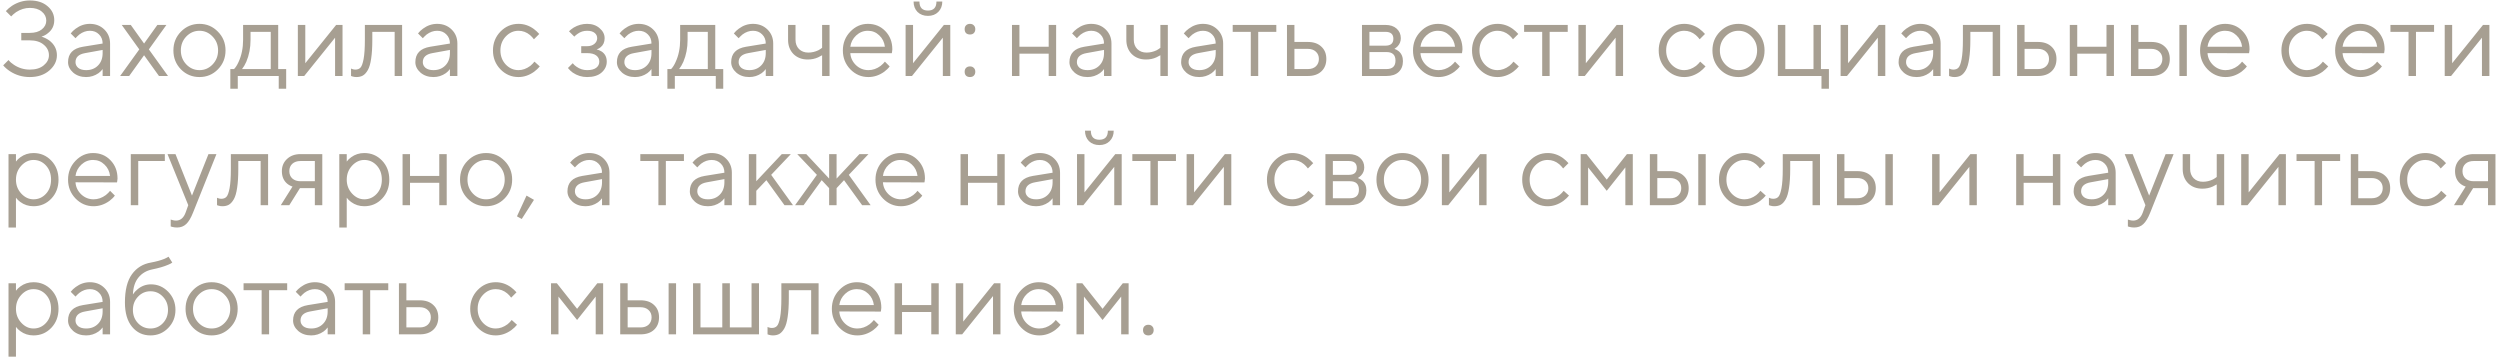 <?xml version="1.0" encoding="UTF-8"?> <svg xmlns="http://www.w3.org/2000/svg" width="329" height="47" viewBox="0 0 329 47" fill="none"><path d="M0.42 8.6L1.12 7.9C1.316 8.143 1.554 8.353 1.834 8.53C2.469 8.95 3.164 9.16 3.92 9.16C4.695 9.16 5.306 8.973 5.754 8.6C6.211 8.227 6.44 7.783 6.44 7.27C6.44 6.719 6.211 6.257 5.754 5.884C5.306 5.501 4.695 5.31 3.92 5.31H2.8V4.33H3.92C4.592 4.33 5.119 4.176 5.502 3.868C5.894 3.551 6.09 3.168 6.09 2.72C6.09 2.244 5.894 1.847 5.502 1.53C5.119 1.203 4.592 1.04 3.92 1.04C3.295 1.04 2.693 1.227 2.114 1.6C1.843 1.796 1.629 1.983 1.47 2.16L0.77 1.46C0.994 1.208 1.265 0.975 1.582 0.76C2.31 0.293 3.089 0.06 3.92 0.06C4.9 0.06 5.679 0.312 6.258 0.816C6.846 1.311 7.14 1.922 7.14 2.65C7.14 3.369 6.86 3.943 6.3 4.372C6.057 4.577 5.777 4.727 5.46 4.82C5.824 4.932 6.16 5.095 6.468 5.31C7.149 5.823 7.49 6.477 7.49 7.27C7.49 8.035 7.154 8.707 6.482 9.286C5.819 9.855 4.965 10.14 3.92 10.14C2.959 10.14 2.086 9.883 1.302 9.37C0.947 9.137 0.653 8.88 0.42 8.6ZM13.506 10V9.09C13.366 9.286 13.189 9.463 12.974 9.622C12.479 9.967 11.934 10.14 11.336 10.14C10.655 10.14 10.085 9.944 9.628 9.552C9.18 9.151 8.956 8.693 8.956 8.18C8.956 7.041 9.61 6.365 10.916 6.15L13.506 5.73C13.506 5.235 13.348 4.834 13.03 4.526C12.722 4.209 12.321 4.05 11.826 4.05C11.341 4.05 10.879 4.213 10.44 4.54C10.235 4.717 10.067 4.881 9.936 5.03L9.306 4.4C9.484 4.167 9.703 3.957 9.964 3.77C10.534 3.35 11.154 3.14 11.826 3.14C12.591 3.14 13.226 3.387 13.73 3.882C14.234 4.377 14.486 4.993 14.486 5.73V10H13.506ZM13.506 6.99V6.57L11.196 6.99C10.356 7.139 9.936 7.536 9.936 8.18C9.936 8.479 10.057 8.731 10.3 8.936C10.552 9.132 10.898 9.23 11.336 9.23C11.98 9.23 12.503 9.025 12.904 8.614C13.306 8.203 13.506 7.662 13.506 6.99ZM15.81 10L18.33 6.5L16.02 3.28H17.21L18.96 5.73L20.71 3.28H21.9L19.59 6.5L22.11 10H20.92L18.96 7.27L17 10H15.81ZM28.672 9.132C28.009 9.804 27.201 10.14 26.25 10.14C25.297 10.14 24.485 9.804 23.814 9.132C23.151 8.451 22.82 7.62 22.82 6.64C22.82 5.66 23.151 4.834 23.814 4.162C24.485 3.481 25.297 3.14 26.25 3.14C27.201 3.14 28.009 3.481 28.672 4.162C29.343 4.834 29.68 5.66 29.68 6.64C29.68 7.62 29.343 8.451 28.672 9.132ZM24.514 8.474C24.999 8.978 25.578 9.23 26.25 9.23C26.922 9.23 27.495 8.983 27.971 8.488C28.457 7.984 28.7 7.368 28.7 6.64C28.7 5.912 28.457 5.301 27.971 4.806C27.495 4.302 26.922 4.05 26.25 4.05C25.578 4.05 24.999 4.302 24.514 4.806C24.038 5.301 23.799 5.912 23.799 6.64C23.799 7.359 24.038 7.97 24.514 8.474ZM30.311 11.68V9.09H30.8C31.024 8.857 31.221 8.549 31.389 8.166C31.79 7.307 31.991 6.332 31.991 5.24V3.28H36.611V9.09H37.66V11.68H36.681V10H31.291V11.68H30.311ZM31.851 9.09H35.63V4.19H32.971V5.24C32.971 6.295 32.784 7.261 32.41 8.138C32.242 8.511 32.056 8.829 31.851 9.09ZM39.196 10V3.28H40.176V8.32L44.236 3.28H45.076V10H44.096V4.96L40.036 10H39.196ZM46.197 10V9.02C46.253 9.057 46.309 9.081 46.365 9.09C46.487 9.137 46.617 9.16 46.757 9.16C47.047 9.16 47.271 9.076 47.429 8.908C47.597 8.74 47.737 8.362 47.849 7.774C47.961 7.177 48.017 6.332 48.017 5.24V3.28H52.917V10H51.937V4.19H48.997V5.24C48.997 6.229 48.946 7.055 48.843 7.718C48.75 8.371 48.605 8.871 48.409 9.216C48.213 9.561 47.994 9.804 47.751 9.944C47.518 10.075 47.233 10.14 46.897 10.14C46.729 10.14 46.566 10.117 46.407 10.07C46.361 10.061 46.291 10.037 46.197 10ZM59.211 10V9.09C59.071 9.286 58.894 9.463 58.679 9.622C58.185 9.967 57.639 10.14 57.041 10.14C56.36 10.14 55.791 9.944 55.333 9.552C54.885 9.151 54.661 8.693 54.661 8.18C54.661 7.041 55.315 6.365 56.621 6.15L59.211 5.73C59.211 5.235 59.053 4.834 58.735 4.526C58.427 4.209 58.026 4.05 57.531 4.05C57.046 4.05 56.584 4.213 56.145 4.54C55.94 4.717 55.772 4.881 55.641 5.03L55.011 4.4C55.189 4.167 55.408 3.957 55.669 3.77C56.239 3.35 56.859 3.14 57.531 3.14C58.297 3.14 58.931 3.387 59.435 3.882C59.939 4.377 60.191 4.993 60.191 5.73V10H59.211ZM59.211 6.99V6.57L56.901 6.99C56.061 7.139 55.641 7.536 55.641 8.18C55.641 8.479 55.763 8.731 56.005 8.936C56.257 9.132 56.603 9.23 57.041 9.23C57.685 9.23 58.208 9.025 58.609 8.614C59.011 8.203 59.211 7.662 59.211 6.99ZM70.334 8.11L71.034 8.74C70.847 8.973 70.6 9.207 70.292 9.44C69.639 9.907 68.953 10.14 68.234 10.14C67.31 10.14 66.517 9.799 65.854 9.118C65.201 8.437 64.874 7.611 64.874 6.64C64.874 5.669 65.201 4.843 65.854 4.162C66.517 3.481 67.31 3.14 68.234 3.14C68.962 3.14 69.634 3.364 70.25 3.812C70.502 3.999 70.74 4.218 70.964 4.47L70.264 5.17C70.115 4.965 69.942 4.778 69.746 4.61C69.298 4.237 68.794 4.05 68.234 4.05C67.59 4.05 67.03 4.302 66.554 4.806C66.088 5.301 65.854 5.912 65.854 6.64C65.854 7.368 66.088 7.984 66.554 8.488C67.03 8.983 67.59 9.23 68.234 9.23C68.766 9.23 69.284 9.043 69.788 8.67C70.003 8.493 70.185 8.306 70.334 8.11ZM74.739 8.95L75.369 8.32C75.518 8.507 75.686 8.661 75.873 8.782C76.302 9.081 76.764 9.23 77.259 9.23C77.791 9.23 78.192 9.127 78.463 8.922C78.733 8.717 78.869 8.446 78.869 8.11C78.869 7.774 78.733 7.503 78.463 7.298C78.192 7.093 77.791 6.99 77.259 6.99H76.489V6.08H77.259C77.66 6.08 77.982 5.977 78.225 5.772C78.467 5.567 78.589 5.319 78.589 5.03C78.589 4.741 78.477 4.507 78.253 4.33C78.029 4.143 77.697 4.05 77.259 4.05C76.801 4.05 76.391 4.181 76.027 4.442C75.849 4.563 75.7 4.689 75.579 4.82L74.879 4.12C75.019 3.971 75.224 3.807 75.495 3.63C76.055 3.303 76.643 3.14 77.259 3.14C77.931 3.14 78.481 3.331 78.911 3.714C79.349 4.087 79.569 4.526 79.569 5.03C79.569 5.543 79.391 5.94 79.037 6.22C78.878 6.351 78.705 6.444 78.519 6.5C78.752 6.556 78.971 6.649 79.177 6.78C79.625 7.079 79.849 7.522 79.849 8.11C79.849 8.67 79.62 9.151 79.163 9.552C78.715 9.944 78.08 10.14 77.259 10.14C76.577 10.14 75.947 9.944 75.369 9.552C75.126 9.375 74.916 9.174 74.739 8.95ZM85.735 10V9.09C85.595 9.286 85.417 9.463 85.203 9.622C84.708 9.967 84.162 10.14 83.565 10.14C82.883 10.14 82.314 9.944 81.857 9.552C81.409 9.151 81.185 8.693 81.185 8.18C81.185 7.041 81.838 6.365 83.145 6.15L85.735 5.73C85.735 5.235 85.576 4.834 85.259 4.526C84.951 4.209 84.549 4.05 84.055 4.05C83.569 4.05 83.107 4.213 82.669 4.54C82.463 4.717 82.295 4.881 82.165 5.03L81.535 4.4C81.712 4.167 81.931 3.957 82.193 3.77C82.762 3.35 83.383 3.14 84.055 3.14C84.82 3.14 85.455 3.387 85.959 3.882C86.463 4.377 86.715 4.993 86.715 5.73V10H85.735ZM85.735 6.99V6.57L83.425 6.99C82.585 7.139 82.165 7.536 82.165 8.18C82.165 8.479 82.286 8.731 82.529 8.936C82.781 9.132 83.126 9.23 83.565 9.23C84.209 9.23 84.731 9.025 85.133 8.614C85.534 8.203 85.735 7.662 85.735 6.99ZM87.828 11.68V9.09H88.318C88.542 8.857 88.738 8.549 88.906 8.166C89.308 7.307 89.508 6.332 89.508 5.24V3.28H94.128V9.09H95.178V11.68H94.198V10H88.808V11.68H87.828ZM89.368 9.09H93.148V4.19H90.488V5.24C90.488 6.295 90.302 7.261 89.928 8.138C89.76 8.511 89.573 8.829 89.368 9.09ZM100.774 10V9.09C100.634 9.286 100.456 9.463 100.242 9.622C99.747 9.967 99.201 10.14 98.604 10.14C97.922 10.14 97.353 9.944 96.896 9.552C96.448 9.151 96.224 8.693 96.224 8.18C96.224 7.041 96.877 6.365 98.184 6.15L100.774 5.73C100.774 5.235 100.615 4.834 100.298 4.526C99.99 4.209 99.588 4.05 99.094 4.05C98.608 4.05 98.146 4.213 97.708 4.54C97.502 4.717 97.334 4.881 97.204 5.03L96.574 4.4C96.751 4.167 96.97 3.957 97.232 3.77C97.801 3.35 98.422 3.14 99.094 3.14C99.859 3.14 100.494 3.387 100.998 3.882C101.502 4.377 101.754 4.993 101.754 5.73V10H100.774ZM100.774 6.99V6.57L98.464 6.99C97.624 7.139 97.204 7.536 97.204 8.18C97.204 8.479 97.325 8.731 97.568 8.936C97.82 9.132 98.165 9.23 98.604 9.23C99.248 9.23 99.77 9.025 100.172 8.614C100.573 8.203 100.774 7.662 100.774 6.99ZM108.19 10V7.27C108.022 7.373 107.845 7.466 107.658 7.55C107.248 7.737 106.795 7.83 106.3 7.83C105.535 7.83 104.91 7.592 104.424 7.116C103.948 6.631 103.71 6.005 103.71 5.24V3.28H104.69V5.24C104.69 5.735 104.844 6.141 105.152 6.458C105.47 6.766 105.876 6.92 106.37 6.92C106.828 6.92 107.271 6.817 107.7 6.612C107.887 6.509 108.05 6.402 108.19 6.29V3.28H109.17V10H108.19ZM116.451 8.11L117.081 8.74C116.904 8.983 116.666 9.216 116.367 9.44C115.714 9.907 115.018 10.14 114.281 10.14C113.357 10.14 112.564 9.799 111.901 9.118C111.248 8.437 110.921 7.611 110.921 6.64C110.921 5.669 111.248 4.843 111.901 4.162C112.554 3.481 113.324 3.14 114.211 3.14C115.135 3.14 115.9 3.457 116.507 4.092C117.123 4.727 117.431 5.529 117.431 6.5C117.431 6.547 117.417 6.668 117.389 6.864L117.361 7.004L111.901 6.99C111.938 7.597 112.186 8.124 112.643 8.572C113.11 9.011 113.656 9.23 114.281 9.23C114.85 9.23 115.387 9.043 115.891 8.67C116.134 8.474 116.32 8.287 116.451 8.11ZM111.901 6.15H116.451C116.376 5.543 116.129 5.044 115.709 4.652C115.298 4.251 114.799 4.05 114.211 4.05C113.623 4.05 113.11 4.255 112.671 4.666C112.232 5.077 111.976 5.571 111.901 6.15ZM120.227 0.2H120.997C120.997 0.993 121.37 1.39 122.117 1.39C122.863 1.39 123.237 0.993 123.237 0.2H124.007C124.007 0.76 123.829 1.217 123.475 1.572C123.129 1.917 122.677 2.09 122.117 2.09C121.557 2.09 121.099 1.917 120.745 1.572C120.399 1.217 120.227 0.76 120.227 0.2ZM119.177 10V3.28H120.157V8.32L124.217 3.28H125.057V10H124.077V4.96L120.017 10H119.177ZM127.13 9.958C127.008 9.827 126.948 9.655 126.948 9.44C126.948 9.225 127.008 9.057 127.13 8.936C127.26 8.805 127.433 8.74 127.648 8.74C127.862 8.74 128.03 8.805 128.152 8.936C128.282 9.057 128.348 9.225 128.348 9.44C128.348 9.655 128.282 9.827 128.152 9.958C128.03 10.079 127.862 10.14 127.648 10.14C127.433 10.14 127.26 10.079 127.13 9.958ZM127.13 4.358C127.008 4.227 126.948 4.055 126.948 3.84C126.948 3.625 127.008 3.457 127.13 3.336C127.26 3.205 127.433 3.14 127.648 3.14C127.862 3.14 128.03 3.205 128.152 3.336C128.282 3.457 128.348 3.625 128.348 3.84C128.348 4.055 128.282 4.227 128.152 4.358C128.03 4.479 127.862 4.54 127.648 4.54C127.433 4.54 127.26 4.479 127.13 4.358ZM133.177 10V3.28H134.157V6.15H138.007V3.28H138.987V10H138.007V7.06H134.157V10H133.177ZM145.289 10V9.09C145.149 9.286 144.972 9.463 144.757 9.622C144.263 9.967 143.717 10.14 143.119 10.14C142.438 10.14 141.869 9.944 141.411 9.552C140.963 9.151 140.739 8.693 140.739 8.18C140.739 7.041 141.393 6.365 142.699 6.15L145.289 5.73C145.289 5.235 145.131 4.834 144.813 4.526C144.505 4.209 144.104 4.05 143.609 4.05C143.124 4.05 142.662 4.213 142.223 4.54C142.018 4.717 141.85 4.881 141.719 5.03L141.089 4.4C141.267 4.167 141.486 3.957 141.747 3.77C142.317 3.35 142.937 3.14 143.609 3.14C144.375 3.14 145.009 3.387 145.513 3.882C146.017 4.377 146.269 4.993 146.269 5.73V10H145.289ZM145.289 6.99V6.57L142.979 6.99C142.139 7.139 141.719 7.536 141.719 8.18C141.719 8.479 141.841 8.731 142.083 8.936C142.335 9.132 142.681 9.23 143.119 9.23C143.763 9.23 144.286 9.025 144.687 8.614C145.089 8.203 145.289 7.662 145.289 6.99ZM152.706 10V7.27C152.538 7.373 152.361 7.466 152.174 7.55C151.763 7.737 151.311 7.83 150.816 7.83C150.051 7.83 149.425 7.592 148.94 7.116C148.464 6.631 148.226 6.005 148.226 5.24V3.28H149.206V5.24C149.206 5.735 149.36 6.141 149.668 6.458C149.985 6.766 150.391 6.92 150.886 6.92C151.343 6.92 151.787 6.817 152.216 6.612C152.403 6.509 152.566 6.402 152.706 6.29V3.28H153.686V10H152.706ZM159.987 10V9.09C159.847 9.286 159.669 9.463 159.455 9.622C158.96 9.967 158.414 10.14 157.817 10.14C157.135 10.14 156.566 9.944 156.109 9.552C155.661 9.151 155.437 8.693 155.437 8.18C155.437 7.041 156.09 6.365 157.397 6.15L159.987 5.73C159.987 5.235 159.828 4.834 159.511 4.526C159.203 4.209 158.801 4.05 158.307 4.05C157.821 4.05 157.359 4.213 156.921 4.54C156.715 4.717 156.547 4.881 156.417 5.03L155.787 4.4C155.964 4.167 156.183 3.957 156.445 3.77C157.014 3.35 157.635 3.14 158.307 3.14C159.072 3.14 159.707 3.387 160.211 3.882C160.715 4.377 160.967 4.993 160.967 5.73V10H159.987ZM159.987 6.99V6.57L157.677 6.99C156.837 7.139 156.417 7.536 156.417 8.18C156.417 8.479 156.538 8.731 156.781 8.936C157.033 9.132 157.378 9.23 157.817 9.23C158.461 9.23 158.983 9.025 159.385 8.614C159.786 8.203 159.987 7.662 159.987 6.99ZM164.603 10V4.19H162.223V3.28H167.963V4.19H165.583V10H164.603ZM169.366 10V3.28H170.346V5.52H172.096C172.861 5.52 173.459 5.725 173.888 6.136C174.327 6.537 174.546 7.079 174.546 7.76C174.546 8.441 174.327 8.987 173.888 9.398C173.459 9.799 172.866 10 172.11 10H169.366ZM170.346 9.09H172.11C172.558 9.09 172.913 8.969 173.174 8.726C173.435 8.474 173.566 8.152 173.566 7.76C173.566 7.359 173.431 7.037 173.16 6.794C172.899 6.551 172.544 6.43 172.096 6.43H170.346V9.09ZM179.237 10V3.28H182.317C182.943 3.28 183.437 3.443 183.801 3.77C184.165 4.097 184.347 4.517 184.347 5.03C184.347 5.441 184.207 5.795 183.927 6.094C183.806 6.215 183.666 6.327 183.507 6.43C183.722 6.505 183.909 6.607 184.067 6.738C184.441 7.055 184.627 7.489 184.627 8.04C184.627 8.647 184.436 9.127 184.053 9.482C183.68 9.827 183.148 10 182.457 10H179.237ZM180.217 6.01H182.317C183.017 6.01 183.367 5.707 183.367 5.1C183.367 4.493 183.017 4.19 182.317 4.19H180.217V6.01ZM180.217 9.09H182.457C183.251 9.09 183.647 8.717 183.647 7.97C183.647 7.223 183.251 6.85 182.457 6.85H180.217V9.09ZM191.482 8.11L192.112 8.74C191.935 8.983 191.697 9.216 191.398 9.44C190.745 9.907 190.05 10.14 189.312 10.14C188.388 10.14 187.595 9.799 186.932 9.118C186.279 8.437 185.952 7.611 185.952 6.64C185.952 5.669 186.279 4.843 186.932 4.162C187.586 3.481 188.356 3.14 189.242 3.14C190.166 3.14 190.932 3.457 191.538 4.092C192.154 4.727 192.462 5.529 192.462 6.5C192.462 6.547 192.448 6.668 192.42 6.864L192.392 7.004L186.932 6.99C186.97 7.597 187.217 8.124 187.674 8.572C188.141 9.011 188.687 9.23 189.312 9.23C189.882 9.23 190.418 9.043 190.922 8.67C191.165 8.474 191.352 8.287 191.482 8.11ZM186.932 6.15H191.482C191.408 5.543 191.16 5.044 190.74 4.652C190.33 4.251 189.83 4.05 189.242 4.05C188.654 4.05 188.141 4.255 187.702 4.666C187.264 5.077 187.007 5.571 186.932 6.15ZM199.178 8.11L199.878 8.74C199.691 8.973 199.444 9.207 199.136 9.44C198.483 9.907 197.797 10.14 197.078 10.14C196.154 10.14 195.361 9.799 194.698 9.118C194.045 8.437 193.718 7.611 193.718 6.64C193.718 5.669 194.045 4.843 194.698 4.162C195.361 3.481 196.154 3.14 197.078 3.14C197.806 3.14 198.478 3.364 199.094 3.812C199.346 3.999 199.584 4.218 199.808 4.47L199.108 5.17C198.959 4.965 198.786 4.778 198.59 4.61C198.142 4.237 197.638 4.05 197.078 4.05C196.434 4.05 195.874 4.302 195.398 4.806C194.931 5.301 194.698 5.912 194.698 6.64C194.698 7.368 194.931 7.984 195.398 8.488C195.874 8.983 196.434 9.23 197.078 9.23C197.61 9.23 198.128 9.043 198.632 8.67C198.847 8.493 199.029 8.306 199.178 8.11ZM202.953 10V4.19H200.573V3.28H206.313V4.19H203.933V10H202.953ZM207.716 10V3.28H208.696V8.32L212.756 3.28H213.596V10H212.616V4.96L208.556 10H207.716ZM223.746 8.11L224.446 8.74C224.26 8.973 224.012 9.207 223.704 9.44C223.051 9.907 222.365 10.14 221.646 10.14C220.722 10.14 219.929 9.799 219.266 9.118C218.613 8.437 218.286 7.611 218.286 6.64C218.286 5.669 218.613 4.843 219.266 4.162C219.929 3.481 220.722 3.14 221.646 3.14C222.374 3.14 223.046 3.364 223.662 3.812C223.914 3.999 224.152 4.218 224.376 4.47L223.676 5.17C223.527 4.965 223.354 4.778 223.158 4.61C222.71 4.237 222.206 4.05 221.646 4.05C221.002 4.05 220.442 4.302 219.966 4.806C219.5 5.301 219.266 5.912 219.266 6.64C219.266 7.368 219.5 7.984 219.966 8.488C220.442 8.983 221.002 9.23 221.646 9.23C222.178 9.23 222.696 9.043 223.2 8.67C223.415 8.493 223.597 8.306 223.746 8.11ZM231.207 9.132C230.544 9.804 229.737 10.14 228.785 10.14C227.833 10.14 227.021 9.804 226.349 9.132C225.686 8.451 225.355 7.62 225.355 6.64C225.355 5.66 225.686 4.834 226.349 4.162C227.021 3.481 227.833 3.14 228.785 3.14C229.737 3.14 230.544 3.481 231.207 4.162C231.879 4.834 232.215 5.66 232.215 6.64C232.215 7.62 231.879 8.451 231.207 9.132ZM227.049 8.474C227.534 8.978 228.113 9.23 228.785 9.23C229.457 9.23 230.031 8.983 230.507 8.488C230.992 7.984 231.235 7.368 231.235 6.64C231.235 5.912 230.992 5.301 230.507 4.806C230.031 4.302 229.457 4.05 228.785 4.05C228.113 4.05 227.534 4.302 227.049 4.806C226.573 5.301 226.335 5.912 226.335 6.64C226.335 7.359 226.573 7.97 227.049 8.474ZM233.966 10V3.28H234.946V9.09H238.656V3.28H239.636V9.09H240.686V11.68H239.706V10H233.966ZM242.224 10V3.28H243.204V8.32L247.264 3.28H248.104V10H247.124V4.96L243.064 10H242.224ZM254.405 10V9.09C254.265 9.286 254.087 9.463 253.873 9.622C253.378 9.967 252.832 10.14 252.235 10.14C251.553 10.14 250.984 9.944 250.527 9.552C250.079 9.151 249.855 8.693 249.855 8.18C249.855 7.041 250.508 6.365 251.815 6.15L254.405 5.73C254.405 5.235 254.246 4.834 253.929 4.526C253.621 4.209 253.219 4.05 252.725 4.05C252.239 4.05 251.777 4.213 251.339 4.54C251.133 4.717 250.965 4.881 250.835 5.03L250.205 4.4C250.382 4.167 250.601 3.957 250.863 3.77C251.432 3.35 252.053 3.14 252.725 3.14C253.49 3.14 254.125 3.387 254.629 3.882C255.133 4.377 255.385 4.993 255.385 5.73V10H254.405ZM254.405 6.99V6.57L252.095 6.99C251.255 7.139 250.835 7.536 250.835 8.18C250.835 8.479 250.956 8.731 251.199 8.936C251.451 9.132 251.796 9.23 252.235 9.23C252.879 9.23 253.401 9.025 253.803 8.614C254.204 8.203 254.405 7.662 254.405 6.99ZM256.498 10V9.02C256.554 9.057 256.61 9.081 256.666 9.09C256.787 9.137 256.918 9.16 257.058 9.16C257.347 9.16 257.571 9.076 257.73 8.908C257.898 8.74 258.038 8.362 258.15 7.774C258.262 7.177 258.318 6.332 258.318 5.24V3.28H263.218V10H262.238V4.19H259.298V5.24C259.298 6.229 259.247 7.055 259.144 7.718C259.051 8.371 258.906 8.871 258.71 9.216C258.514 9.561 258.295 9.804 258.052 9.944C257.819 10.075 257.534 10.14 257.198 10.14C257.03 10.14 256.867 10.117 256.708 10.07C256.661 10.061 256.591 10.037 256.498 10ZM265.452 10V3.28H266.432V5.52H268.182C268.947 5.52 269.545 5.725 269.974 6.136C270.413 6.537 270.632 7.079 270.632 7.76C270.632 8.441 270.413 8.987 269.974 9.398C269.545 9.799 268.952 10 268.196 10H265.452ZM266.432 9.09H268.196C268.644 9.09 268.999 8.969 269.26 8.726C269.521 8.474 269.652 8.152 269.652 7.76C269.652 7.359 269.517 7.037 269.246 6.794C268.985 6.551 268.63 6.43 268.182 6.43H266.432V9.09ZM272.384 10V3.28H273.364V6.15H277.214V3.28H278.194V10H277.214V7.06H273.364V10H272.384ZM280.436 10V3.28H281.416V5.52H283.096C283.862 5.52 284.459 5.725 284.888 6.136C285.327 6.537 285.546 7.079 285.546 7.76C285.546 8.441 285.327 8.987 284.888 9.398C284.459 9.799 283.866 10 283.11 10H280.436ZM286.806 10V3.28H287.786V10H286.806ZM281.416 9.09H283.11C283.558 9.09 283.913 8.969 284.174 8.726C284.436 8.474 284.566 8.152 284.566 7.76C284.566 7.359 284.431 7.037 284.16 6.794C283.899 6.551 283.544 6.43 283.096 6.43H281.416V9.09ZM295.06 8.11L295.69 8.74C295.513 8.983 295.275 9.216 294.976 9.44C294.323 9.907 293.628 10.14 292.89 10.14C291.966 10.14 291.173 9.799 290.51 9.118C289.857 8.437 289.53 7.611 289.53 6.64C289.53 5.669 289.857 4.843 290.51 4.162C291.164 3.481 291.934 3.14 292.82 3.14C293.744 3.14 294.51 3.457 295.116 4.092C295.732 4.727 296.04 5.529 296.04 6.5C296.04 6.547 296.026 6.668 295.998 6.864L295.97 7.004L290.51 6.99C290.548 7.597 290.795 8.124 291.252 8.572C291.719 9.011 292.265 9.23 292.89 9.23C293.46 9.23 293.996 9.043 294.5 8.67C294.743 8.474 294.93 8.287 295.06 8.11ZM290.51 6.15H295.06C294.986 5.543 294.738 5.044 294.318 4.652C293.908 4.251 293.408 4.05 292.82 4.05C292.232 4.05 291.719 4.255 291.28 4.666C290.842 5.077 290.585 5.571 290.51 6.15ZM305.695 8.11L306.395 8.74C306.209 8.973 305.961 9.207 305.653 9.44C305 9.907 304.314 10.14 303.595 10.14C302.671 10.14 301.878 9.799 301.215 9.118C300.562 8.437 300.235 7.611 300.235 6.64C300.235 5.669 300.562 4.843 301.215 4.162C301.878 3.481 302.671 3.14 303.595 3.14C304.323 3.14 304.995 3.364 305.611 3.812C305.863 3.999 306.101 4.218 306.325 4.47L305.625 5.17C305.476 4.965 305.303 4.778 305.107 4.61C304.659 4.237 304.155 4.05 303.595 4.05C302.951 4.05 302.391 4.302 301.915 4.806C301.449 5.301 301.215 5.912 301.215 6.64C301.215 7.368 301.449 7.984 301.915 8.488C302.391 8.983 302.951 9.23 303.595 9.23C304.127 9.23 304.645 9.043 305.149 8.67C305.364 8.493 305.546 8.306 305.695 8.11ZM312.834 8.11L313.464 8.74C313.286 8.983 313.048 9.216 312.75 9.44C312.096 9.907 311.401 10.14 310.664 10.14C309.74 10.14 308.946 9.799 308.284 9.118C307.63 8.437 307.304 7.611 307.304 6.64C307.304 5.669 307.63 4.843 308.284 4.162C308.937 3.481 309.707 3.14 310.594 3.14C311.518 3.14 312.283 3.457 312.89 4.092C313.506 4.727 313.814 5.529 313.814 6.5C313.814 6.547 313.8 6.668 313.772 6.864L313.744 7.004L308.284 6.99C308.321 7.597 308.568 8.124 309.026 8.572C309.492 9.011 310.038 9.23 310.664 9.23C311.233 9.23 311.77 9.043 312.274 8.67C312.516 8.474 312.703 8.287 312.834 8.11ZM308.284 6.15H312.834C312.759 5.543 312.512 5.044 312.092 4.652C311.681 4.251 311.182 4.05 310.594 4.05C310.006 4.05 309.492 4.255 309.054 4.666C308.615 5.077 308.358 5.571 308.284 6.15ZM316.963 10V4.19H314.583V3.28H320.323V4.19H317.943V10H316.963ZM321.725 10V3.28H322.705V8.32L326.765 3.28H327.605V10H326.625V4.96L322.565 10H321.725ZM1.12 29.94V20.28H2.1V21.26C2.259 21.045 2.45 20.859 2.674 20.7C3.178 20.327 3.757 20.14 4.41 20.14C5.334 20.14 6.113 20.471 6.748 21.134C7.383 21.797 7.7 22.632 7.7 23.64C7.7 24.648 7.383 25.483 6.748 26.146C6.113 26.809 5.334 27.14 4.41 27.14C3.757 27.14 3.178 26.953 2.674 26.58C2.45 26.421 2.259 26.235 2.1 26.02V29.94H1.12ZM4.41 26.23C5.054 26.23 5.6 25.987 6.048 25.502C6.496 25.017 6.72 24.396 6.72 23.64C6.72 22.884 6.496 22.263 6.048 21.778C5.6 21.293 5.054 21.05 4.41 21.05C3.803 21.05 3.267 21.302 2.8 21.806C2.333 22.31 2.1 22.921 2.1 23.64C2.1 24.359 2.333 24.97 2.8 25.474C3.267 25.978 3.803 26.23 4.41 26.23ZM14.486 25.11L15.116 25.74C14.939 25.983 14.701 26.216 14.402 26.44C13.749 26.907 13.053 27.14 12.316 27.14C11.392 27.14 10.599 26.799 9.936 26.118C9.283 25.437 8.956 24.611 8.956 23.64C8.956 22.669 9.283 21.843 9.936 21.162C10.589 20.481 11.36 20.14 12.246 20.14C13.17 20.14 13.935 20.457 14.542 21.092C15.158 21.727 15.466 22.529 15.466 23.5C15.466 23.547 15.452 23.668 15.424 23.864L15.396 24.004L9.936 23.99C9.974 24.597 10.221 25.124 10.678 25.572C11.145 26.011 11.691 26.23 12.316 26.23C12.886 26.23 13.422 26.043 13.926 25.67C14.169 25.474 14.355 25.287 14.486 25.11ZM9.936 23.15H14.486C14.412 22.543 14.164 22.044 13.744 21.652C13.334 21.251 12.834 21.05 12.246 21.05C11.658 21.05 11.145 21.255 10.706 21.666C10.268 22.077 10.011 22.571 9.936 23.15ZM17.212 27V20.28H21.692V21.19H18.192V27H17.212ZM22.464 29.8V28.89C22.548 28.927 22.623 28.951 22.688 28.96C22.847 29.007 23.005 29.03 23.164 29.03C23.743 29.03 24.163 28.68 24.424 27.98L24.774 27L22.044 20.28H23.094L25.264 25.74L27.434 20.28H28.484L25.404 27.98C25.124 28.689 24.821 29.193 24.494 29.492C24.177 29.791 23.78 29.94 23.304 29.94C23.089 29.94 22.889 29.917 22.702 29.87C22.637 29.861 22.557 29.837 22.464 29.8ZM28.561 27V26.02C28.616 26.057 28.672 26.081 28.729 26.09C28.85 26.137 28.98 26.16 29.12 26.16C29.41 26.16 29.634 26.076 29.793 25.908C29.96 25.74 30.101 25.362 30.212 24.774C30.325 24.177 30.381 23.332 30.381 22.24V20.28H35.281V27H34.3V21.19H31.36V22.24C31.36 23.229 31.309 24.055 31.206 24.718C31.113 25.371 30.968 25.871 30.773 26.216C30.576 26.561 30.357 26.804 30.114 26.944C29.881 27.075 29.596 27.14 29.261 27.14C29.093 27.14 28.929 27.117 28.77 27.07C28.724 27.061 28.654 27.037 28.561 27ZM36.955 27L38.495 24.55C38.242 24.475 38.009 24.349 37.794 24.172C37.328 23.78 37.094 23.229 37.094 22.52C37.094 21.876 37.319 21.344 37.767 20.924C38.224 20.495 38.816 20.28 39.544 20.28H42.414V27H41.434V24.76H39.474L38.075 27H36.955ZM39.544 23.85H41.434V21.19H39.544C39.096 21.19 38.737 21.311 38.467 21.554C38.205 21.797 38.075 22.119 38.075 22.52C38.075 22.921 38.205 23.243 38.467 23.486C38.737 23.729 39.096 23.85 39.544 23.85ZM44.651 29.94V20.28H45.631V21.26C45.79 21.045 45.981 20.859 46.205 20.7C46.709 20.327 47.288 20.14 47.941 20.14C48.865 20.14 49.645 20.471 50.279 21.134C50.914 21.797 51.231 22.632 51.231 23.64C51.231 24.648 50.914 25.483 50.279 26.146C49.645 26.809 48.865 27.14 47.941 27.14C47.288 27.14 46.709 26.953 46.205 26.58C45.981 26.421 45.79 26.235 45.631 26.02V29.94H44.651ZM47.941 26.23C48.585 26.23 49.131 25.987 49.579 25.502C50.027 25.017 50.251 24.396 50.251 23.64C50.251 22.884 50.027 22.263 49.579 21.778C49.131 21.293 48.585 21.05 47.941 21.05C47.335 21.05 46.798 21.302 46.331 21.806C45.865 22.31 45.631 22.921 45.631 23.64C45.631 24.359 45.865 24.97 46.331 25.474C46.798 25.978 47.335 26.23 47.941 26.23ZM52.977 27V20.28H53.957V23.15H57.807V20.28H58.787V27H57.807V24.06H53.957V27H52.977ZM66.392 26.132C65.73 26.804 64.922 27.14 63.97 27.14C63.018 27.14 62.206 26.804 61.534 26.132C60.871 25.451 60.54 24.62 60.54 23.64C60.54 22.66 60.871 21.834 61.534 21.162C62.206 20.481 63.018 20.14 63.97 20.14C64.922 20.14 65.73 20.481 66.392 21.162C67.064 21.834 67.4 22.66 67.4 23.64C67.4 24.62 67.064 25.451 66.392 26.132ZM62.234 25.474C62.719 25.978 63.298 26.23 63.97 26.23C64.642 26.23 65.216 25.983 65.692 25.488C66.177 24.984 66.42 24.368 66.42 23.64C66.42 22.912 66.177 22.301 65.692 21.806C65.216 21.302 64.642 21.05 63.97 21.05C63.298 21.05 62.719 21.302 62.234 21.806C61.758 22.301 61.52 22.912 61.52 23.64C61.52 24.359 61.758 24.97 62.234 25.474ZM68.031 28.47L69.291 25.74L70.271 26.3L68.661 28.82L68.031 28.47ZM79.227 27V26.09C79.087 26.286 78.909 26.463 78.695 26.622C78.2 26.967 77.654 27.14 77.057 27.14C76.376 27.14 75.806 26.944 75.349 26.552C74.901 26.151 74.677 25.693 74.677 25.18C74.677 24.041 75.33 23.365 76.637 23.15L79.227 22.73C79.227 22.235 79.068 21.834 78.751 21.526C78.443 21.209 78.041 21.05 77.547 21.05C77.061 21.05 76.6 21.213 76.161 21.54C75.956 21.717 75.787 21.881 75.657 22.03L75.027 21.4C75.204 21.167 75.424 20.957 75.685 20.77C76.254 20.35 76.875 20.14 77.547 20.14C78.312 20.14 78.947 20.387 79.451 20.882C79.955 21.377 80.207 21.993 80.207 22.73V27H79.227ZM79.227 23.99V23.57L76.917 23.99C76.077 24.139 75.657 24.536 75.657 25.18C75.657 25.479 75.778 25.731 76.021 25.936C76.273 26.132 76.618 26.23 77.057 26.23C77.701 26.23 78.224 26.025 78.625 25.614C79.026 25.203 79.227 24.662 79.227 23.99ZM86.646 27V21.19H84.266V20.28H90.006V21.19H87.626V27H86.646ZM95.332 27V26.09C95.192 26.286 95.015 26.463 94.8 26.622C94.306 26.967 93.76 27.14 93.162 27.14C92.481 27.14 91.912 26.944 91.454 26.552C91.006 26.151 90.782 25.693 90.782 25.18C90.782 24.041 91.436 23.365 92.742 23.15L95.332 22.73C95.332 22.235 95.174 21.834 94.856 21.526C94.548 21.209 94.147 21.05 93.652 21.05C93.167 21.05 92.705 21.213 92.266 21.54C92.061 21.717 91.893 21.881 91.762 22.03L91.132 21.4C91.31 21.167 91.529 20.957 91.79 20.77C92.36 20.35 92.98 20.14 93.652 20.14C94.418 20.14 95.052 20.387 95.556 20.882C96.06 21.377 96.312 21.993 96.312 22.73V27H95.332ZM95.332 23.99V23.57L93.022 23.99C92.182 24.139 91.762 24.536 91.762 25.18C91.762 25.479 91.884 25.731 92.126 25.936C92.378 26.132 92.724 26.23 93.162 26.23C93.806 26.23 94.329 26.025 94.73 25.614C95.132 25.203 95.332 24.662 95.332 23.99ZM98.546 27V20.28H99.526V23.85L102.886 20.28H104.076L101.486 23.01L104.356 27H103.236L100.856 23.71L99.526 25.11V27H98.546ZM104.634 27L107.504 23.01L104.914 20.28H106.104L109.114 23.5V20.28H110.094V23.5L113.104 20.28H114.294L111.704 23.01L114.574 27H113.454L111.074 23.71L110.094 24.76V27H109.114V24.76L108.134 23.71L105.754 27H104.634ZM120.744 25.11L121.374 25.74C121.197 25.983 120.959 26.216 120.66 26.44C120.007 26.907 119.311 27.14 118.574 27.14C117.65 27.14 116.857 26.799 116.194 26.118C115.541 25.437 115.214 24.611 115.214 23.64C115.214 22.669 115.541 21.843 116.194 21.162C116.847 20.481 117.617 20.14 118.504 20.14C119.428 20.14 120.193 20.457 120.8 21.092C121.416 21.727 121.724 22.529 121.724 23.5C121.724 23.547 121.71 23.668 121.682 23.864L121.654 24.004L116.194 23.99C116.231 24.597 116.479 25.124 116.936 25.572C117.403 26.011 117.949 26.23 118.574 26.23C119.143 26.23 119.68 26.043 120.184 25.67C120.427 25.474 120.613 25.287 120.744 25.11ZM116.194 23.15H120.744C120.669 22.543 120.422 22.044 120.002 21.652C119.591 21.251 119.092 21.05 118.504 21.05C117.916 21.05 117.403 21.255 116.964 21.666C116.525 22.077 116.269 22.571 116.194 23.15ZM126.409 27V20.28H127.389V23.15H131.239V20.28H132.219V27H131.239V24.06H127.389V27H126.409ZM138.522 27V26.09C138.382 26.286 138.204 26.463 137.99 26.622C137.495 26.967 136.949 27.14 136.352 27.14C135.67 27.14 135.101 26.944 134.644 26.552C134.196 26.151 133.972 25.693 133.972 25.18C133.972 24.041 134.625 23.365 135.932 23.15L138.522 22.73C138.522 22.235 138.363 21.834 138.046 21.526C137.738 21.209 137.336 21.05 136.842 21.05C136.356 21.05 135.894 21.213 135.456 21.54C135.25 21.717 135.082 21.881 134.952 22.03L134.322 21.4C134.499 21.167 134.718 20.957 134.98 20.77C135.549 20.35 136.17 20.14 136.842 20.14C137.607 20.14 138.242 20.387 138.746 20.882C139.25 21.377 139.502 21.993 139.502 22.73V27H138.522ZM138.522 23.99V23.57L136.212 23.99C135.372 24.139 134.952 24.536 134.952 25.18C134.952 25.479 135.073 25.731 135.316 25.936C135.568 26.132 135.913 26.23 136.352 26.23C136.996 26.23 137.518 26.025 137.92 25.614C138.321 25.203 138.522 24.662 138.522 23.99ZM142.785 17.2H143.555C143.555 17.993 143.929 18.39 144.675 18.39C145.422 18.39 145.795 17.993 145.795 17.2H146.565C146.565 17.76 146.388 18.217 146.033 18.572C145.688 18.917 145.235 19.09 144.675 19.09C144.115 19.09 143.658 18.917 143.303 18.572C142.958 18.217 142.785 17.76 142.785 17.2ZM141.735 27V20.28H142.715V25.32L146.775 20.28H147.615V27H146.635V21.96L142.575 27H141.735ZM151.396 27V21.19H149.016V20.28H154.756V21.19H152.376V27H151.396ZM156.159 27V20.28H157.139V25.32L161.199 20.28H162.039V27H161.059V21.96L156.999 27H156.159ZM172.19 25.11L172.89 25.74C172.703 25.973 172.456 26.207 172.148 26.44C171.494 26.907 170.808 27.14 170.09 27.14C169.166 27.14 168.372 26.799 167.71 26.118C167.056 25.437 166.73 24.611 166.73 23.64C166.73 22.669 167.056 21.843 167.71 21.162C168.372 20.481 169.166 20.14 170.09 20.14C170.818 20.14 171.49 20.364 172.106 20.812C172.358 20.999 172.596 21.218 172.82 21.47L172.12 22.17C171.97 21.965 171.798 21.778 171.602 21.61C171.154 21.237 170.65 21.05 170.09 21.05C169.446 21.05 168.886 21.302 168.41 21.806C167.943 22.301 167.71 22.912 167.71 23.64C167.71 24.368 167.943 24.984 168.41 25.488C168.886 25.983 169.446 26.23 170.09 26.23C170.622 26.23 171.14 26.043 171.644 25.67C171.858 25.493 172.04 25.306 172.19 25.11ZM174.425 27V20.28H177.505C178.13 20.28 178.625 20.443 178.989 20.77C179.353 21.097 179.535 21.517 179.535 22.03C179.535 22.441 179.395 22.795 179.115 23.094C178.993 23.215 178.853 23.327 178.695 23.43C178.909 23.505 179.096 23.607 179.255 23.738C179.628 24.055 179.815 24.489 179.815 25.04C179.815 25.647 179.623 26.127 179.241 26.482C178.867 26.827 178.335 27 177.645 27H174.425ZM175.405 23.01H177.505C178.205 23.01 178.555 22.707 178.555 22.1C178.555 21.493 178.205 21.19 177.505 21.19H175.405V23.01ZM175.405 26.09H177.645C178.438 26.09 178.835 25.717 178.835 24.97C178.835 24.223 178.438 23.85 177.645 23.85H175.405V26.09ZM186.992 26.132C186.329 26.804 185.522 27.14 184.57 27.14C183.618 27.14 182.806 26.804 182.134 26.132C181.471 25.451 181.14 24.62 181.14 23.64C181.14 22.66 181.471 21.834 182.134 21.162C182.806 20.481 183.618 20.14 184.57 20.14C185.522 20.14 186.329 20.481 186.992 21.162C187.664 21.834 188 22.66 188 23.64C188 24.62 187.664 25.451 186.992 26.132ZM182.834 25.474C183.319 25.978 183.898 26.23 184.57 26.23C185.242 26.23 185.816 25.983 186.292 25.488C186.777 24.984 187.02 24.368 187.02 23.64C187.02 22.912 186.777 22.301 186.292 21.806C185.816 21.302 185.242 21.05 184.57 21.05C183.898 21.05 183.319 21.302 182.834 21.806C182.358 22.301 182.12 22.912 182.12 23.64C182.12 24.359 182.358 24.97 182.834 25.474ZM189.751 27V20.28H190.731V25.32L194.791 20.28H195.631V27H194.651V21.96L190.591 27H189.751ZM205.781 25.11L206.481 25.74C206.295 25.973 206.047 26.207 205.739 26.44C205.086 26.907 204.4 27.14 203.681 27.14C202.757 27.14 201.964 26.799 201.301 26.118C200.648 25.437 200.321 24.611 200.321 23.64C200.321 22.669 200.648 21.843 201.301 21.162C201.964 20.481 202.757 20.14 203.681 20.14C204.409 20.14 205.081 20.364 205.697 20.812C205.949 20.999 206.187 21.218 206.411 21.47L205.711 22.17C205.562 21.965 205.389 21.778 205.193 21.61C204.745 21.237 204.241 21.05 203.681 21.05C203.037 21.05 202.477 21.302 202.001 21.806C201.535 22.301 201.301 22.912 201.301 23.64C201.301 24.368 201.535 24.984 202.001 25.488C202.477 25.983 203.037 26.23 203.681 26.23C204.213 26.23 204.731 26.043 205.235 25.67C205.45 25.493 205.632 25.306 205.781 25.11ZM208.016 27V20.28H208.786L211.446 23.64L214.106 20.28H214.876V27H213.896V22.03L211.446 25.11L208.996 22.03V27H208.016ZM217.122 27V20.28H218.102V22.52H219.782C220.547 22.52 221.145 22.725 221.574 23.136C222.013 23.537 222.232 24.079 222.232 24.76C222.232 25.441 222.013 25.987 221.574 26.398C221.145 26.799 220.552 27 219.796 27H217.122ZM223.492 27V20.28H224.472V27H223.492ZM218.102 26.09H219.796C220.244 26.09 220.599 25.969 220.86 25.726C221.121 25.474 221.252 25.152 221.252 24.76C221.252 24.359 221.117 24.037 220.846 23.794C220.585 23.551 220.23 23.43 219.782 23.43H218.102V26.09ZM231.676 25.11L232.376 25.74C232.189 25.973 231.942 26.207 231.634 26.44C230.981 26.907 230.295 27.14 229.576 27.14C228.652 27.14 227.859 26.799 227.196 26.118C226.543 25.437 226.216 24.611 226.216 23.64C226.216 22.669 226.543 21.843 227.196 21.162C227.859 20.481 228.652 20.14 229.576 20.14C230.304 20.14 230.976 20.364 231.592 20.812C231.844 20.999 232.082 21.218 232.306 21.47L231.606 22.17C231.457 21.965 231.284 21.778 231.088 21.61C230.64 21.237 230.136 21.05 229.576 21.05C228.932 21.05 228.372 21.302 227.896 21.806C227.429 22.301 227.196 22.912 227.196 23.64C227.196 24.368 227.429 24.984 227.896 25.488C228.372 25.983 228.932 26.23 229.576 26.23C230.108 26.23 230.626 26.043 231.13 25.67C231.345 25.493 231.527 25.306 231.676 25.11ZM232.791 27V26.02C232.847 26.057 232.903 26.081 232.959 26.09C233.08 26.137 233.211 26.16 233.351 26.16C233.64 26.16 233.864 26.076 234.023 25.908C234.191 25.74 234.331 25.362 234.443 24.774C234.555 24.177 234.611 23.332 234.611 22.24V20.28H239.511V27H238.531V21.19H235.591V22.24C235.591 23.229 235.54 24.055 235.437 24.718C235.344 25.371 235.199 25.871 235.003 26.216C234.807 26.561 234.588 26.804 234.345 26.944C234.112 27.075 233.827 27.14 233.491 27.14C233.323 27.14 233.16 27.117 233.001 27.07C232.954 27.061 232.884 27.037 232.791 27ZM241.745 27V20.28H242.725V22.52H244.405C245.17 22.52 245.768 22.725 246.197 23.136C246.636 23.537 246.855 24.079 246.855 24.76C246.855 25.441 246.636 25.987 246.197 26.398C245.768 26.799 245.175 27 244.419 27H241.745ZM248.115 27V20.28H249.095V27H248.115ZM242.725 26.09H244.419C244.867 26.09 245.222 25.969 245.483 25.726C245.744 25.474 245.875 25.152 245.875 24.76C245.875 24.359 245.74 24.037 245.469 23.794C245.208 23.551 244.853 23.43 244.405 23.43H242.725V26.09ZM254.268 27V20.28H255.248V25.32L259.308 20.28H260.148V27H259.168V21.96L255.108 27H254.268ZM265.329 27V20.28H266.309V23.15H270.159V20.28H271.139V27H270.159V24.06H266.309V27H265.329ZM277.442 27V26.09C277.302 26.286 277.124 26.463 276.91 26.622C276.415 26.967 275.869 27.14 275.272 27.14C274.59 27.14 274.021 26.944 273.564 26.552C273.116 26.151 272.892 25.693 272.892 25.18C272.892 24.041 273.545 23.365 274.852 23.15L277.442 22.73C277.442 22.235 277.283 21.834 276.966 21.526C276.658 21.209 276.256 21.05 275.762 21.05C275.276 21.05 274.814 21.213 274.376 21.54C274.17 21.717 274.002 21.881 273.872 22.03L273.242 21.4C273.419 21.167 273.638 20.957 273.9 20.77C274.469 20.35 275.09 20.14 275.762 20.14C276.527 20.14 277.162 20.387 277.666 20.882C278.17 21.377 278.422 21.993 278.422 22.73V27H277.442ZM277.442 23.99V23.57L275.132 23.99C274.292 24.139 273.872 24.536 273.872 25.18C273.872 25.479 273.993 25.731 274.236 25.936C274.488 26.132 274.833 26.23 275.272 26.23C275.916 26.23 276.438 26.025 276.84 25.614C277.241 25.203 277.442 24.662 277.442 23.99ZM280.028 29.8V28.89C280.112 28.927 280.187 28.951 280.252 28.96C280.411 29.007 280.57 29.03 280.728 29.03C281.307 29.03 281.727 28.68 281.988 27.98L282.338 27L279.608 20.28H280.658L282.828 25.74L284.998 20.28H286.048L282.968 27.98C282.688 28.689 282.385 29.193 282.058 29.492C281.741 29.791 281.344 29.94 280.868 29.94C280.654 29.94 280.453 29.917 280.266 29.87C280.201 29.861 280.122 29.837 280.028 29.8ZM291.722 27V24.27C291.554 24.373 291.376 24.466 291.19 24.55C290.779 24.737 290.326 24.83 289.832 24.83C289.066 24.83 288.441 24.592 287.956 24.116C287.48 23.631 287.242 23.005 287.242 22.24V20.28H288.222V22.24C288.222 22.735 288.376 23.141 288.684 23.458C289.001 23.766 289.407 23.92 289.902 23.92C290.359 23.92 290.802 23.817 291.232 23.612C291.418 23.509 291.582 23.402 291.722 23.29V20.28H292.702V27H291.722ZM294.942 27V20.28H295.922V25.32L299.982 20.28H300.822V27H299.842V21.96L295.782 27H294.942ZM304.603 27V21.19H302.223V20.28H307.963V21.19H305.583V27H304.603ZM309.366 27V20.28H310.346V22.52H312.096C312.861 22.52 313.459 22.725 313.888 23.136C314.327 23.537 314.546 24.079 314.546 24.76C314.546 25.441 314.327 25.987 313.888 26.398C313.459 26.799 312.866 27 312.11 27H309.366ZM310.346 26.09H312.11C312.558 26.09 312.913 25.969 313.174 25.726C313.435 25.474 313.566 25.152 313.566 24.76C313.566 24.359 313.431 24.037 313.16 23.794C312.899 23.551 312.544 23.43 312.096 23.43H310.346V26.09ZM321.268 25.11L321.968 25.74C321.781 25.973 321.534 26.207 321.226 26.44C320.572 26.907 319.886 27.14 319.168 27.14C318.244 27.14 317.45 26.799 316.788 26.118C316.134 25.437 315.808 24.611 315.808 23.64C315.808 22.669 316.134 21.843 316.788 21.162C317.45 20.481 318.244 20.14 319.168 20.14C319.896 20.14 320.568 20.364 321.184 20.812C321.436 20.999 321.674 21.218 321.898 21.47L321.198 22.17C321.048 21.965 320.876 21.778 320.68 21.61C320.232 21.237 319.728 21.05 319.168 21.05C318.524 21.05 317.964 21.302 317.488 21.806C317.021 22.301 316.788 22.912 316.788 23.64C316.788 24.368 317.021 24.984 317.488 25.488C317.964 25.983 318.524 26.23 319.168 26.23C319.7 26.23 320.218 26.043 320.722 25.67C320.936 25.493 321.118 25.306 321.268 25.11ZM322.943 27L324.483 24.55C324.231 24.475 323.997 24.349 323.783 24.172C323.316 23.78 323.083 23.229 323.083 22.52C323.083 21.876 323.307 21.344 323.755 20.924C324.212 20.495 324.805 20.28 325.533 20.28H328.403V27H327.423V24.76H325.463L324.063 27H322.943ZM325.533 23.85H327.423V21.19H325.533C325.085 21.19 324.725 21.311 324.455 21.554C324.193 21.797 324.063 22.119 324.063 22.52C324.063 22.921 324.193 23.243 324.455 23.486C324.725 23.729 325.085 23.85 325.533 23.85ZM1.12 46.94V37.28H2.1V38.26C2.259 38.045 2.45 37.859 2.674 37.7C3.178 37.327 3.757 37.14 4.41 37.14C5.334 37.14 6.113 37.471 6.748 38.134C7.383 38.797 7.7 39.632 7.7 40.64C7.7 41.648 7.383 42.483 6.748 43.146C6.113 43.809 5.334 44.14 4.41 44.14C3.757 44.14 3.178 43.953 2.674 43.58C2.45 43.421 2.259 43.235 2.1 43.02V46.94H1.12ZM4.41 43.23C5.054 43.23 5.6 42.987 6.048 42.502C6.496 42.017 6.72 41.396 6.72 40.64C6.72 39.884 6.496 39.263 6.048 38.778C5.6 38.293 5.054 38.05 4.41 38.05C3.803 38.05 3.267 38.302 2.8 38.806C2.333 39.31 2.1 39.921 2.1 40.64C2.1 41.359 2.333 41.97 2.8 42.474C3.267 42.978 3.803 43.23 4.41 43.23ZM13.506 44V43.09C13.366 43.286 13.189 43.463 12.974 43.622C12.479 43.967 11.934 44.14 11.336 44.14C10.655 44.14 10.085 43.944 9.628 43.552C9.18 43.151 8.956 42.693 8.956 42.18C8.956 41.041 9.61 40.365 10.916 40.15L13.506 39.73C13.506 39.235 13.348 38.834 13.03 38.526C12.722 38.209 12.321 38.05 11.826 38.05C11.341 38.05 10.879 38.213 10.44 38.54C10.235 38.717 10.067 38.881 9.936 39.03L9.306 38.4C9.484 38.167 9.703 37.957 9.964 37.77C10.534 37.35 11.154 37.14 11.826 37.14C12.591 37.14 13.226 37.387 13.73 37.882C14.234 38.377 14.486 38.993 14.486 39.73V44H13.506ZM13.506 40.99V40.57L11.196 40.99C10.356 41.139 9.936 41.536 9.936 42.18C9.936 42.479 10.057 42.731 10.3 42.936C10.552 43.132 10.898 43.23 11.336 43.23C11.98 43.23 12.503 43.025 12.904 42.614C13.306 42.203 13.506 41.662 13.506 40.99ZM22.18 33.78L22.67 34.55C22.548 34.653 22.366 34.751 22.124 34.844C21.592 35.077 20.887 35.283 20.01 35.46C19.263 35.619 18.666 35.973 18.218 36.524C17.77 37.065 17.527 37.807 17.49 38.75C17.648 38.498 17.844 38.279 18.078 38.092C18.6 37.644 19.198 37.42 19.87 37.42C20.747 37.42 21.503 37.747 22.138 38.4C22.772 39.053 23.09 39.847 23.09 40.78C23.09 41.723 22.768 42.521 22.124 43.174C21.489 43.818 20.714 44.14 19.8 44.14C18.81 44.14 18.003 43.762 17.378 43.006C16.752 42.25 16.44 41.181 16.44 39.8C16.44 38.176 16.748 36.939 17.364 36.09C17.98 35.241 18.815 34.727 19.87 34.55C20.57 34.419 21.162 34.256 21.648 34.06C21.909 33.939 22.086 33.845 22.18 33.78ZM18.162 42.53C18.61 42.997 19.156 43.23 19.8 43.23C20.444 43.23 20.99 42.997 21.438 42.53C21.886 42.054 22.11 41.471 22.11 40.78C22.11 40.089 21.886 39.511 21.438 39.044C20.99 38.568 20.444 38.33 19.8 38.33C19.156 38.33 18.61 38.568 18.162 39.044C17.714 39.511 17.49 40.089 17.49 40.78C17.49 41.471 17.714 42.054 18.162 42.53ZM30.271 43.132C29.608 43.804 28.801 44.14 27.849 44.14C26.897 44.14 26.085 43.804 25.413 43.132C24.75 42.451 24.419 41.62 24.419 40.64C24.419 39.66 24.75 38.834 25.413 38.162C26.085 37.481 26.897 37.14 27.849 37.14C28.801 37.14 29.608 37.481 30.271 38.162C30.943 38.834 31.279 39.66 31.279 40.64C31.279 41.62 30.943 42.451 30.271 43.132ZM26.113 42.474C26.598 42.978 27.177 43.23 27.849 43.23C28.521 43.23 29.095 42.983 29.571 42.488C30.056 41.984 30.299 41.368 30.299 40.64C30.299 39.912 30.056 39.301 29.571 38.806C29.095 38.302 28.521 38.05 27.849 38.05C27.177 38.05 26.598 38.302 26.113 38.806C25.637 39.301 25.399 39.912 25.399 40.64C25.399 41.359 25.637 41.97 26.113 42.474ZM34.433 44V38.19H32.053V37.28H37.793V38.19H35.413V44H34.433ZM43.12 44V43.09C42.98 43.286 42.802 43.463 42.587 43.622C42.093 43.967 41.547 44.14 40.95 44.14C40.268 44.14 39.699 43.944 39.242 43.552C38.794 43.151 38.569 42.693 38.569 42.18C38.569 41.041 39.223 40.365 40.529 40.15L43.12 39.73C43.12 39.235 42.961 38.834 42.644 38.526C42.336 38.209 41.934 38.05 41.44 38.05C40.954 38.05 40.492 38.213 40.053 38.54C39.848 38.717 39.68 38.881 39.55 39.03L38.919 38.4C39.097 38.167 39.316 37.957 39.578 37.77C40.147 37.35 40.767 37.14 41.44 37.14C42.205 37.14 42.84 37.387 43.343 37.882C43.847 38.377 44.099 38.993 44.099 39.73V44H43.12ZM43.12 40.99V40.57L40.809 40.99C39.969 41.139 39.55 41.536 39.55 42.18C39.55 42.479 39.671 42.731 39.913 42.936C40.166 43.132 40.511 43.23 40.95 43.23C41.593 43.23 42.116 43.025 42.517 42.614C42.919 42.203 43.12 41.662 43.12 40.99ZM47.736 44V38.19H45.356V37.28H51.096V38.19H48.716V44H47.736ZM52.499 44V37.28H53.479V39.52H55.229C55.994 39.52 56.592 39.725 57.021 40.136C57.46 40.537 57.679 41.079 57.679 41.76C57.679 42.441 57.46 42.987 57.021 43.398C56.592 43.799 55.999 44 55.243 44H52.499ZM53.479 43.09H55.243C55.691 43.09 56.046 42.969 56.307 42.726C56.568 42.474 56.699 42.152 56.699 41.76C56.699 41.359 56.564 41.037 56.293 40.794C56.032 40.551 55.677 40.43 55.229 40.43H53.479V43.09ZM67.34 42.11L68.04 42.74C67.853 42.973 67.606 43.207 67.298 43.44C66.645 43.907 65.959 44.14 65.24 44.14C64.316 44.14 63.523 43.799 62.86 43.118C62.207 42.437 61.88 41.611 61.88 40.64C61.88 39.669 62.207 38.843 62.86 38.162C63.523 37.481 64.316 37.14 65.24 37.14C65.968 37.14 66.64 37.364 67.256 37.812C67.508 37.999 67.746 38.218 67.97 38.47L67.27 39.17C67.121 38.965 66.948 38.778 66.752 38.61C66.304 38.237 65.8 38.05 65.24 38.05C64.596 38.05 64.036 38.302 63.56 38.806C63.093 39.301 62.86 39.912 62.86 40.64C62.86 41.368 63.093 41.984 63.56 42.488C64.036 42.983 64.596 43.23 65.24 43.23C65.772 43.23 66.29 43.043 66.794 42.67C67.009 42.493 67.191 42.306 67.34 42.11ZM72.514 44V37.28H73.284L75.945 40.64L78.605 37.28H79.374V44H78.394V39.03L75.945 42.11L73.495 39.03V44H72.514ZM81.62 44V37.28H82.6V39.52H84.28C85.045 39.52 85.643 39.725 86.072 40.136C86.511 40.537 86.73 41.079 86.73 41.76C86.73 42.441 86.511 42.987 86.072 43.398C85.643 43.799 85.05 44 84.294 44H81.62ZM87.99 44V37.28H88.97V44H87.99ZM82.6 43.09H84.294C84.742 43.09 85.097 42.969 85.358 42.726C85.619 42.474 85.75 42.152 85.75 41.76C85.75 41.359 85.615 41.037 85.344 40.794C85.083 40.551 84.728 40.43 84.28 40.43H82.6V43.09ZM91.204 44V37.28H92.184V43.09H95.054V37.28H96.048V43.09H98.904V37.28H99.884V44H91.204ZM101.008 44V43.02C101.064 43.057 101.12 43.081 101.176 43.09C101.297 43.137 101.428 43.16 101.568 43.16C101.857 43.16 102.081 43.076 102.24 42.908C102.408 42.74 102.548 42.362 102.66 41.774C102.772 41.177 102.828 40.332 102.828 39.24V37.28H107.728V44H106.748V38.19H103.808V39.24C103.808 40.229 103.756 41.055 103.654 41.718C103.56 42.371 103.416 42.871 103.22 43.216C103.024 43.561 102.804 43.804 102.562 43.944C102.328 44.075 102.044 44.14 101.708 44.14C101.54 44.14 101.376 44.117 101.218 44.07C101.171 44.061 101.101 44.037 101.008 44ZM115.002 42.11L115.632 42.74C115.454 42.983 115.216 43.216 114.918 43.44C114.264 43.907 113.569 44.14 112.832 44.14C111.908 44.14 111.114 43.799 110.452 43.118C109.798 42.437 109.472 41.611 109.472 40.64C109.472 39.669 109.798 38.843 110.452 38.162C111.105 37.481 111.875 37.14 112.762 37.14C113.686 37.14 114.451 37.457 115.058 38.092C115.674 38.727 115.982 39.529 115.982 40.5C115.982 40.547 115.968 40.668 115.94 40.864L115.912 41.004L110.452 40.99C110.489 41.597 110.736 42.124 111.194 42.572C111.66 43.011 112.206 43.23 112.832 43.23C113.401 43.23 113.938 43.043 114.442 42.67C114.684 42.474 114.871 42.287 115.002 42.11ZM110.452 40.15H115.002C114.927 39.543 114.68 39.044 114.26 38.652C113.849 38.251 113.35 38.05 112.762 38.05C112.174 38.05 111.66 38.255 111.222 38.666C110.783 39.077 110.526 39.571 110.452 40.15ZM117.727 44V37.28H118.707V40.15H122.557V37.28H123.537V44H122.557V41.06H118.707V44H117.727ZM125.78 44V37.28H126.76V42.32L130.82 37.28H131.66V44H130.68V38.96L126.62 44H125.78ZM138.941 42.11L139.571 42.74C139.394 42.983 139.156 43.216 138.857 43.44C138.204 43.907 137.509 44.14 136.771 44.14C135.847 44.14 135.054 43.799 134.391 43.118C133.738 42.437 133.411 41.611 133.411 40.64C133.411 39.669 133.738 38.843 134.391 38.162C135.045 37.481 135.815 37.14 136.701 37.14C137.625 37.14 138.391 37.457 138.997 38.092C139.613 38.727 139.921 39.529 139.921 40.5C139.921 40.547 139.907 40.668 139.879 40.864L139.851 41.004L134.391 40.99C134.429 41.597 134.676 42.124 135.133 42.572C135.6 43.011 136.146 43.23 136.771 43.23C137.341 43.23 137.877 43.043 138.381 42.67C138.624 42.474 138.811 42.287 138.941 42.11ZM134.391 40.15H138.941C138.867 39.543 138.619 39.044 138.199 38.652C137.789 38.251 137.289 38.05 136.701 38.05C136.113 38.05 135.6 38.255 135.161 38.666C134.723 39.077 134.466 39.571 134.391 40.15ZM141.667 44V37.28H142.437L145.097 40.64L147.757 37.28H148.527V44H147.547V39.03L145.097 42.11L142.647 39.03V44H141.667ZM150.604 43.958C150.483 43.827 150.422 43.655 150.422 43.44C150.422 43.225 150.483 43.057 150.604 42.936C150.735 42.805 150.908 42.74 151.122 42.74C151.337 42.74 151.505 42.805 151.626 42.936C151.757 43.057 151.822 43.225 151.822 43.44C151.822 43.655 151.757 43.827 151.626 43.958C151.505 44.079 151.337 44.14 151.122 44.14C150.908 44.14 150.735 44.079 150.604 43.958Z" fill="#A79F92"></path></svg> 